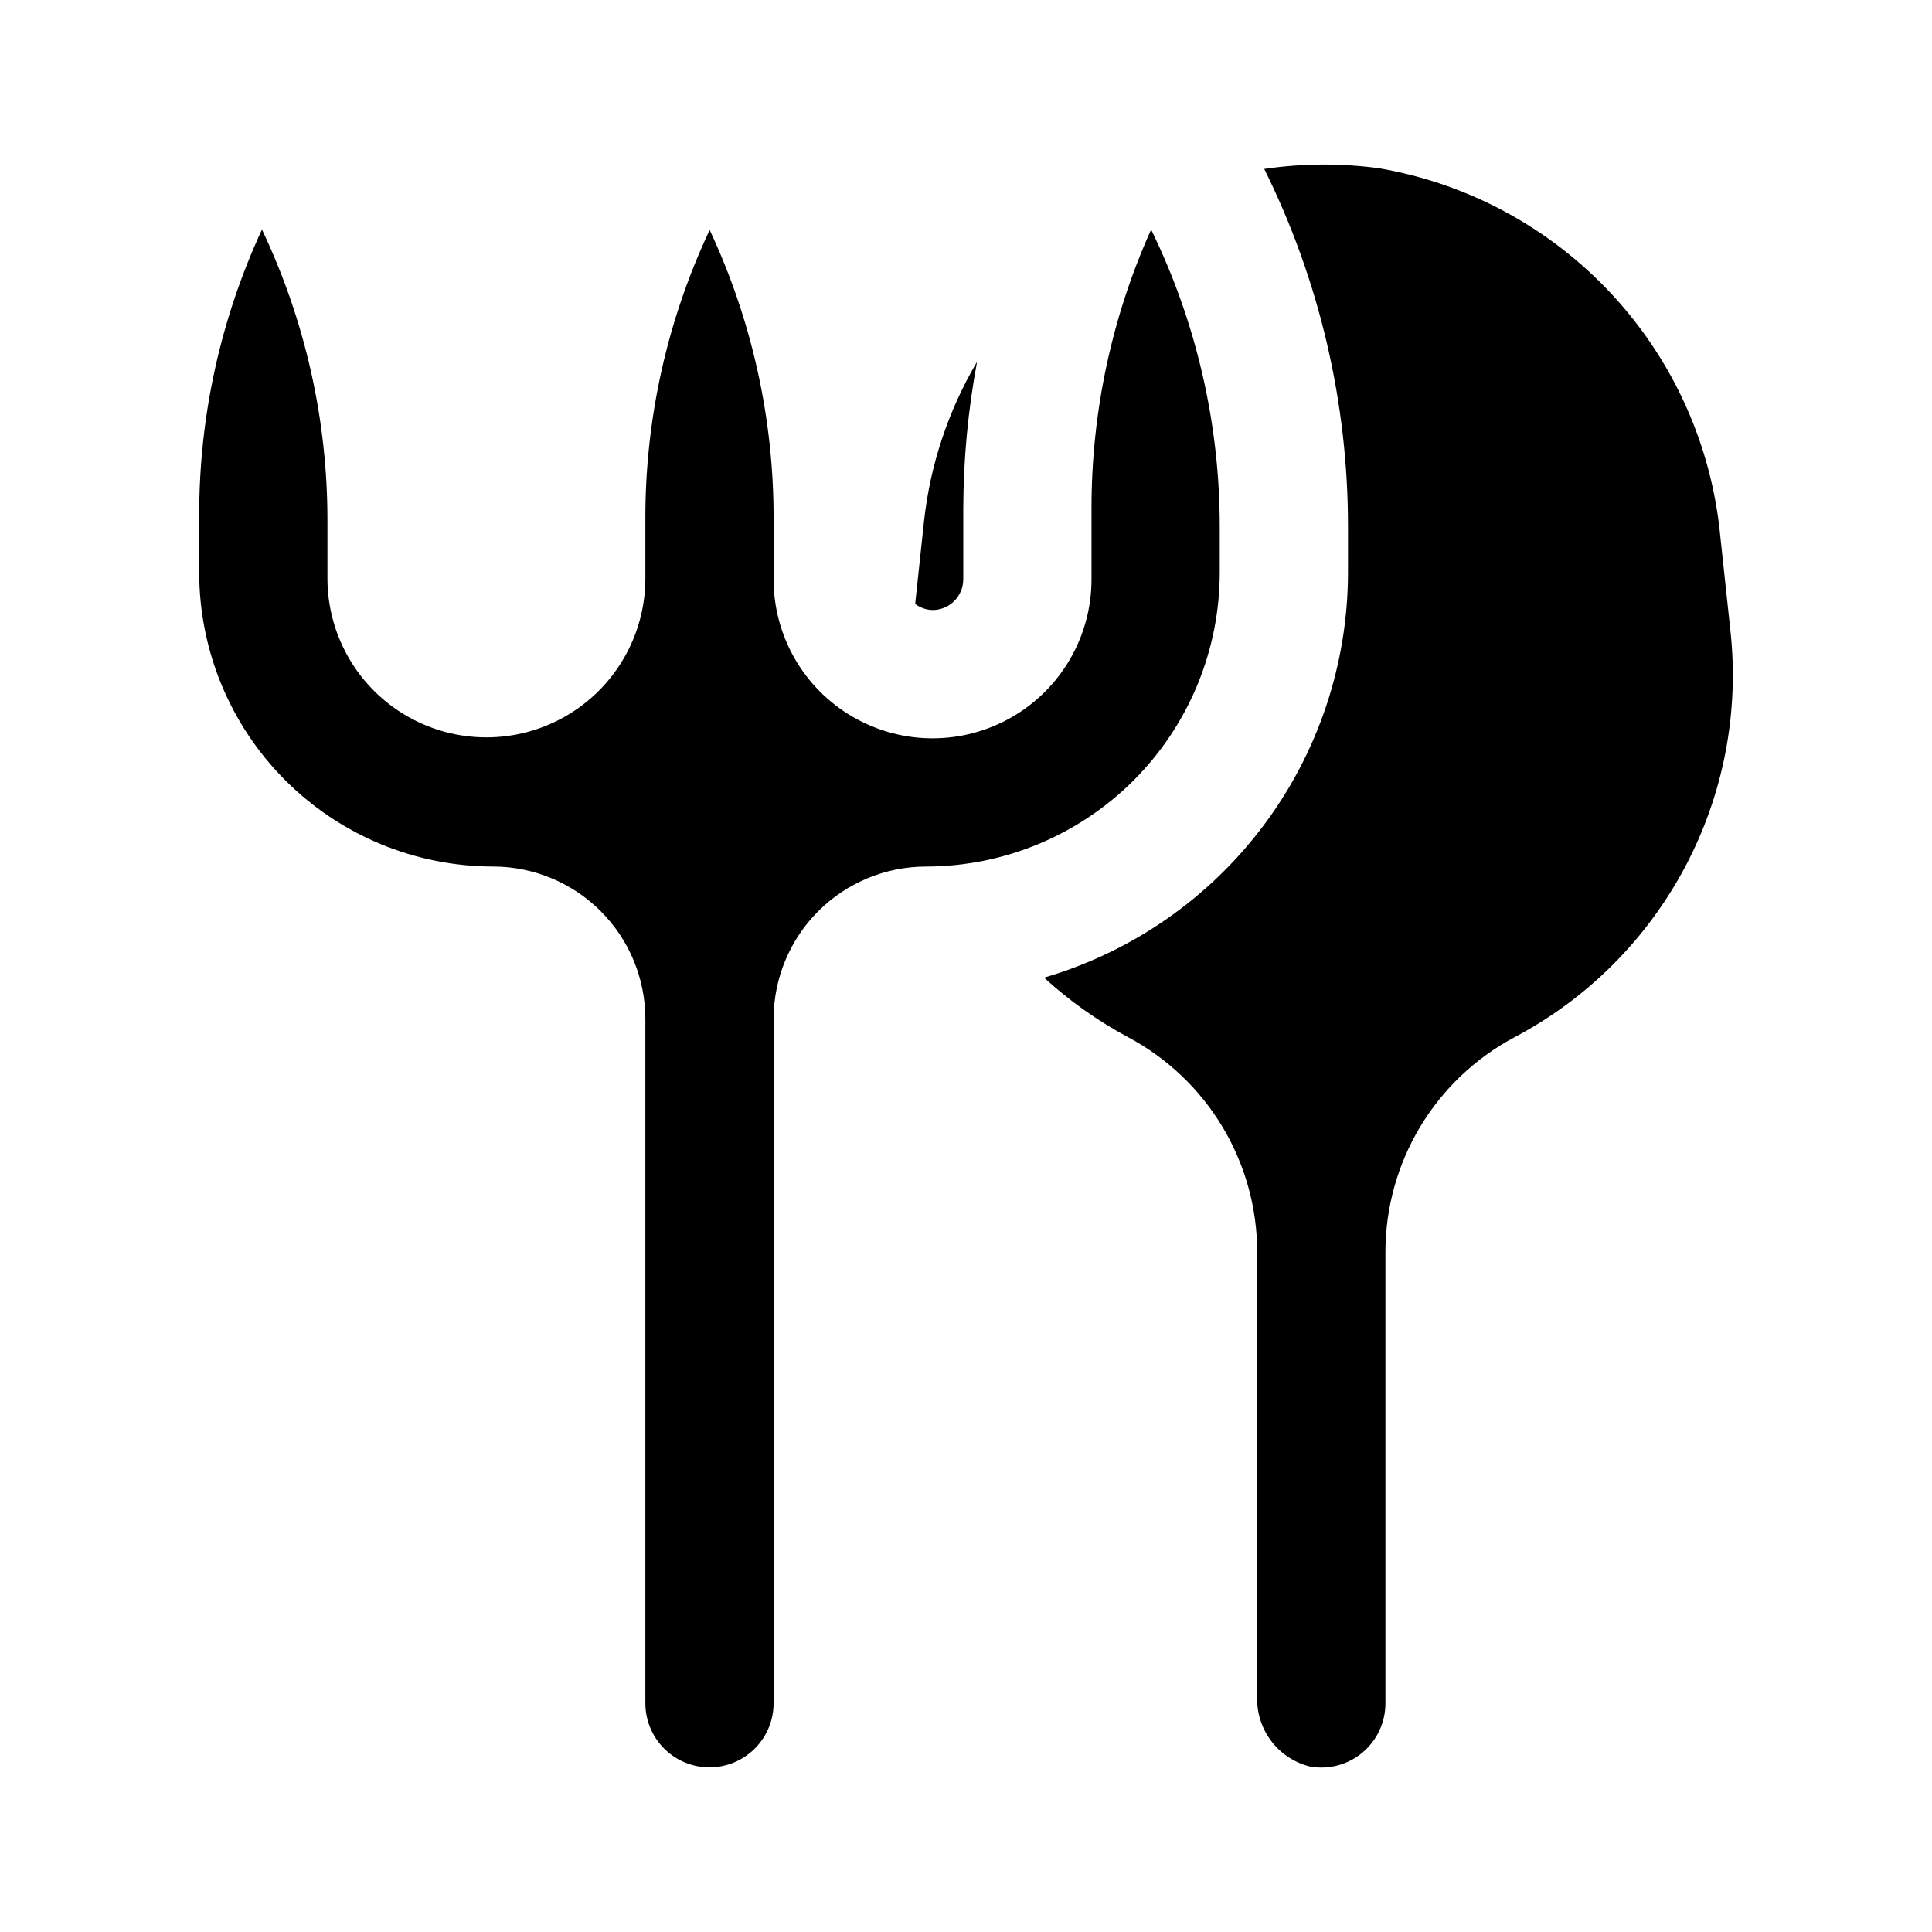 <?xml version="1.0" encoding="UTF-8"?>
<!-- Uploaded to: ICON Repo, www.iconrepo.com, Generator: ICON Repo Mixer Tools -->
<svg fill="#000000" width="800px" height="800px" version="1.1" viewBox="144 144 512 512" xmlns="http://www.w3.org/2000/svg">
 <path d="m545.39 418.86c-10.348 5.5-19 13.711-25.035 23.758-6.031 10.047-9.215 21.547-9.203 33.266v119.53c0 5.027-2.223 9.797-6.074 13.031-3.852 3.231-8.938 4.59-13.887 3.711-4.117-1.004-7.758-3.402-10.312-6.781-2.555-3.379-3.867-7.535-3.711-11.77v-117.72c0.008-11.719-3.176-23.219-9.207-33.266-6.031-10.051-14.684-18.266-25.027-23.77-8.047-4.305-15.52-9.602-22.246-15.766 23.211-6.789 43.602-20.914 58.121-40.258 14.52-19.344 22.387-42.867 22.426-67.055v-11.965c0.051-32.969-7.547-65.5-22.199-95.035 10.062-1.48 20.289-1.547 30.371-0.188 23.703 4.055 45.41 15.805 61.766 33.434 16.355 17.629 26.449 40.152 28.723 64.09l2.688 25.09c2.348 21.609-1.852 43.426-12.051 62.621-10.195 19.195-25.922 34.887-45.141 45.043zm-146.11-121.32v-18.895c0.039-13.004 1.262-25.98 3.652-38.766-7.637 12.93-12.43 27.34-14.062 42.27l-2.34 21.902c1.332 1.008 2.945 1.574 4.613 1.613 4.484-0.008 8.121-3.641 8.129-8.125zm67.965-1.77v-11.965c0.047-27.367-6.176-54.383-18.188-78.973-10.426 23.207-15.809 48.363-15.797 73.805v18.902c0 15.051-8.027 28.957-21.062 36.48-13.035 7.523-29.09 7.523-42.125 0-13.031-7.523-21.062-21.43-21.062-36.48v-16.281c0.023-26.371-5.762-52.43-16.941-76.316-11.234 23.867-17.055 49.922-17.043 76.301v16.297c-0.094 14.988-8.141 28.797-21.137 36.266-12.996 7.469-28.98 7.469-41.977 0-12.996-7.469-21.043-21.277-21.137-36.266v-15.516c0.035-26.703-5.891-53.078-17.352-77.195-10.977 23.707-16.656 49.523-16.633 75.652v15.289c0.023 20.645 8.234 40.441 22.836 55.039 14.602 14.598 34.395 22.809 55.043 22.832 10.699 0.012 20.957 4.266 28.523 11.832 7.566 7.566 11.82 17.824 11.832 28.523v181.38c0 6.07 3.238 11.68 8.496 14.715 5.258 3.035 11.738 3.035 16.992 0 5.258-3.035 8.5-8.645 8.5-14.715v-181.37c0.012-10.699 4.266-20.957 11.832-28.523 7.566-7.566 17.824-11.82 28.523-11.836 20.648-0.02 40.441-8.234 55.043-22.832 14.602-14.602 22.812-34.398 22.832-55.047z"/>
</svg>